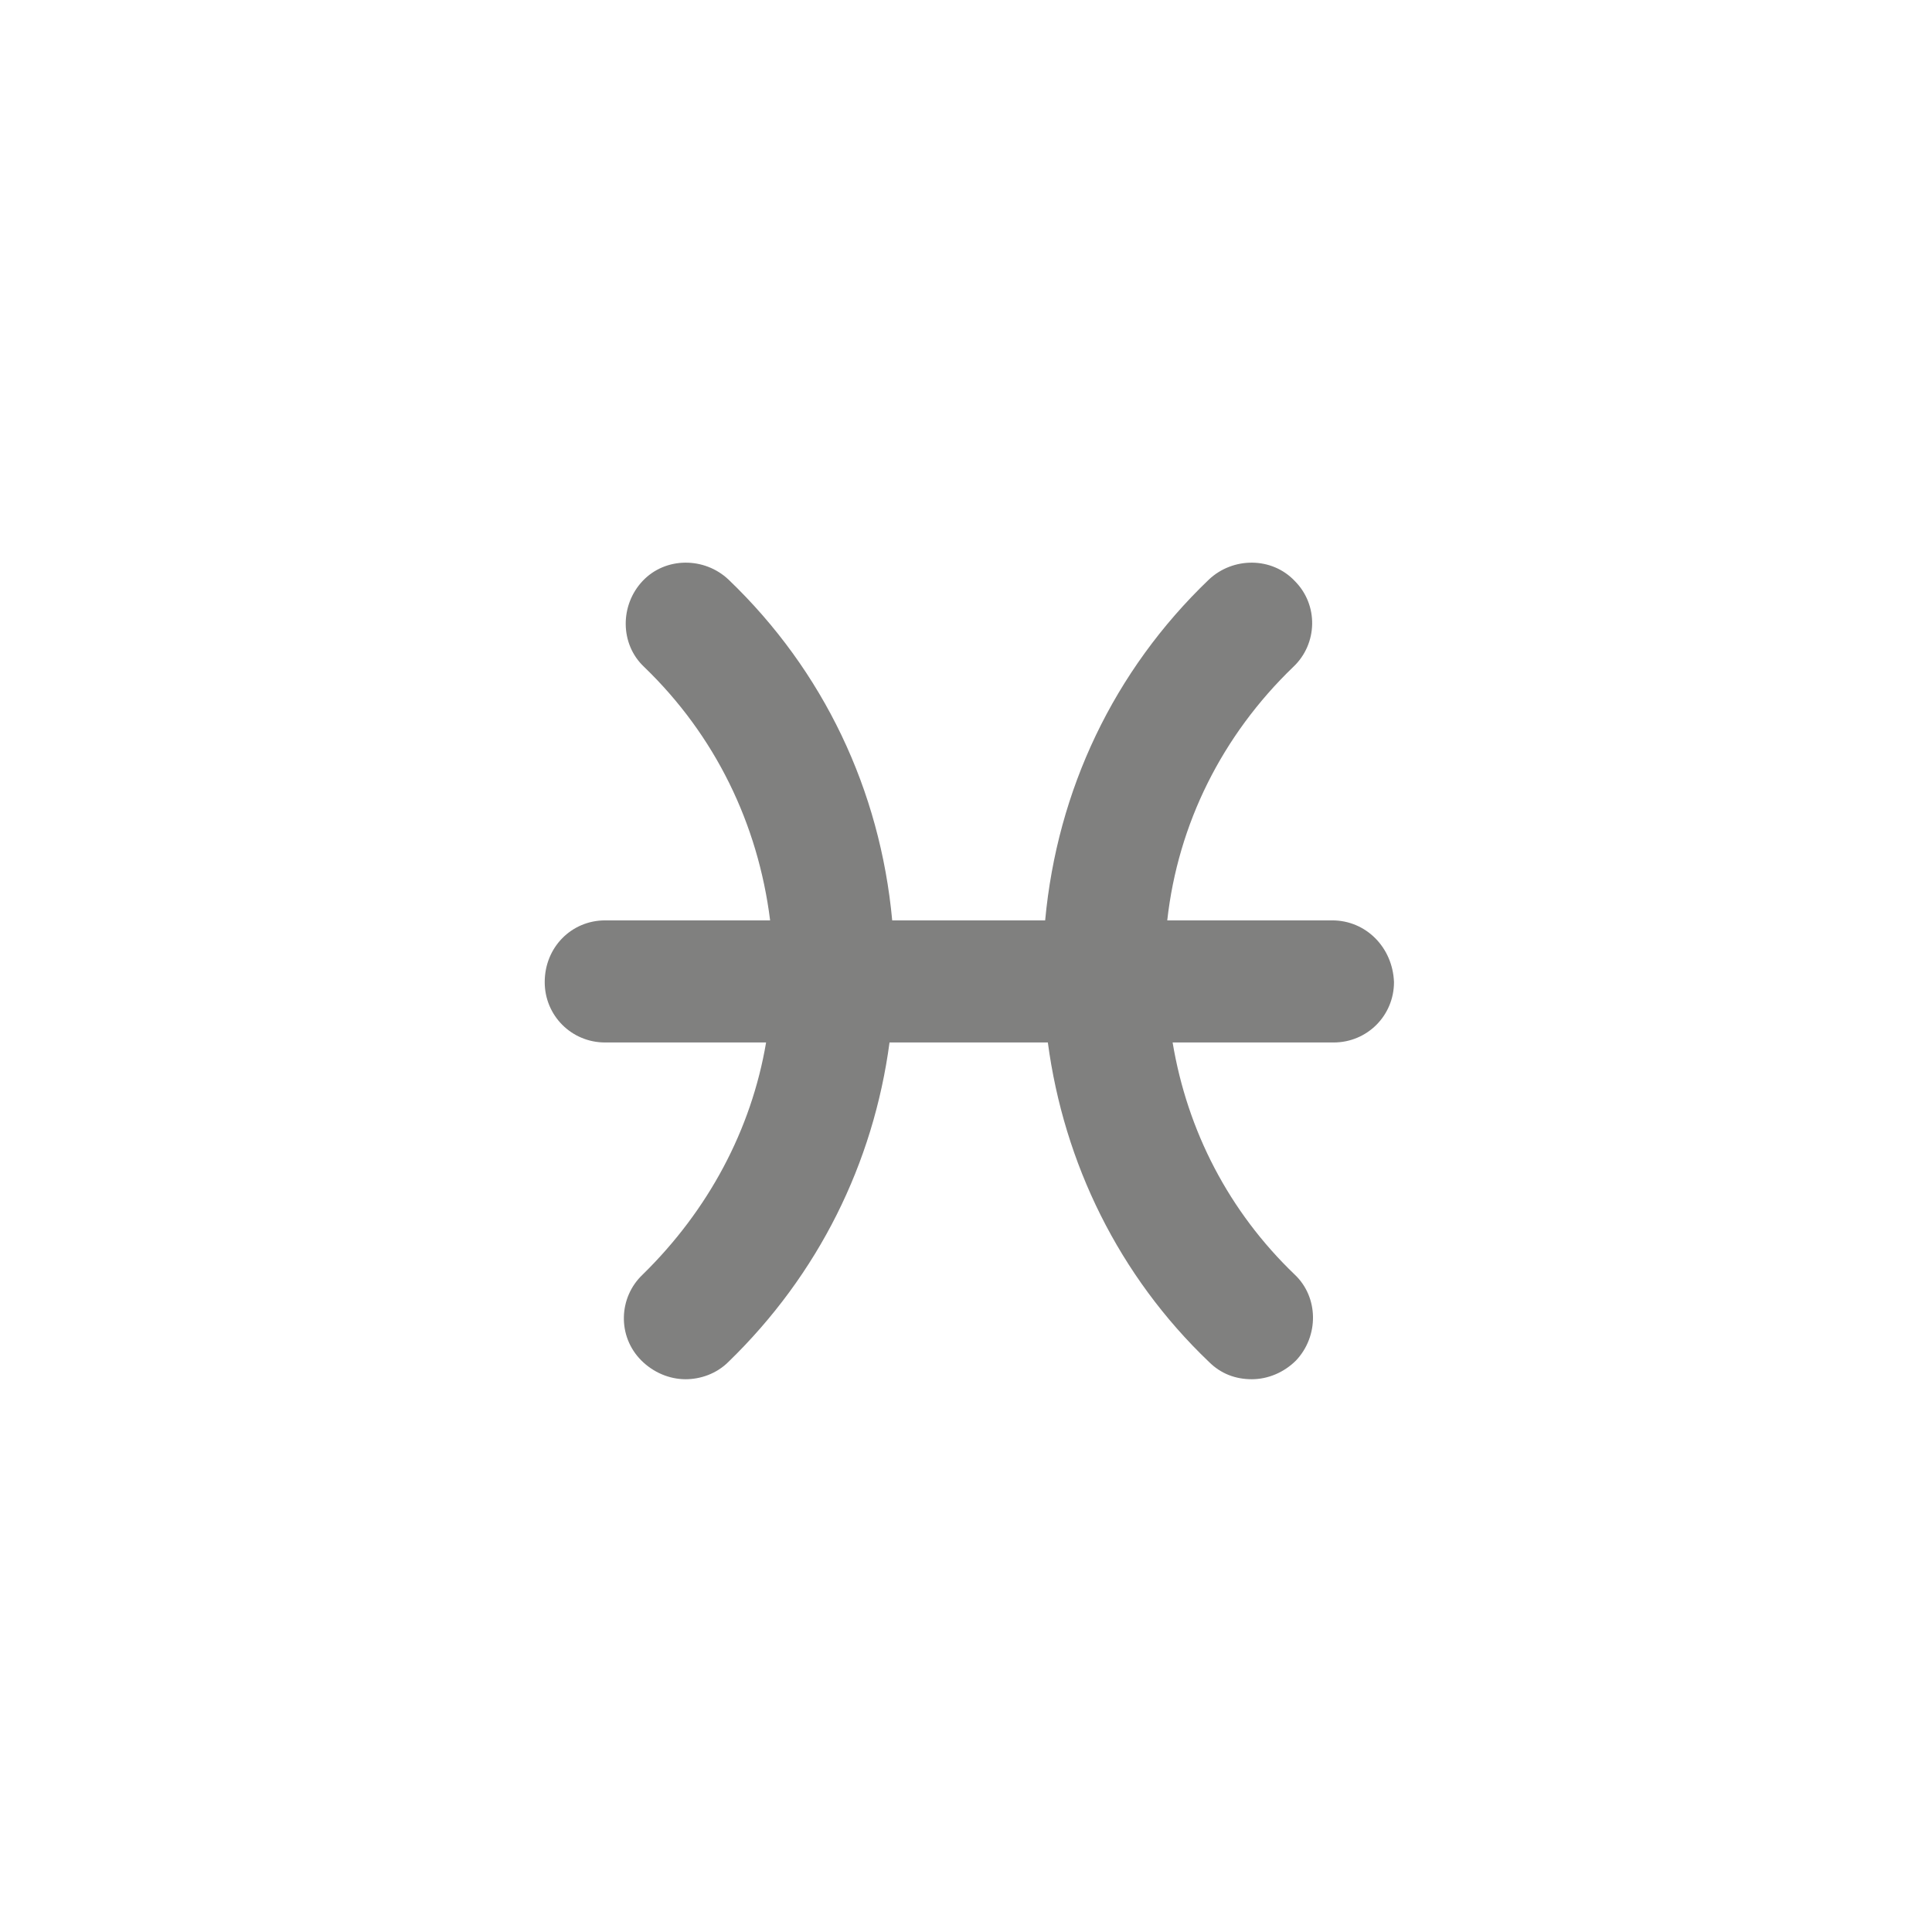 <?xml version="1.0" encoding="utf-8"?>
<!-- Generator: Adobe Illustrator 19.0.0, SVG Export Plug-In . SVG Version: 6.00 Build 0)  -->
<svg version="1.1" id="Layer_1" xmlns="http://www.w3.org/2000/svg" xmlns:xlink="http://www.w3.org/1999/xlink" x="0px" y="0px"
	 viewBox="0 0 144 144" style="enable-background:new 0 0 144 144;" xml:space="preserve">
<style type="text/css">
	.st0{fill:#80807F;}
</style>
<g id="XMLID_2_">
	<path id="XMLID_3_" class="st0" d="M99.3,68.6H87c0.8-7.2,4.1-13.8,9.4-18.9c1.8-1.7,1.9-4.6,0.1-6.4c-1.7-1.8-4.6-1.8-6.4-0.1
		C83,50,78.8,58.9,77.9,68.6H66.5c-0.9-9.7-5.1-18.6-12.2-25.4c-1.8-1.7-4.7-1.7-6.4,0.1c-1.7,1.8-1.7,4.7,0.1,6.4
		c5.3,5.1,8.5,11.7,9.4,18.9H45.1c-2.5,0-4.5,2-4.5,4.6c0,2.5,2,4.5,4.5,4.5h12C56,84.2,52.8,90.2,47.9,95c-1.8,1.7-1.9,4.6-0.1,6.4
		c0.9,0.9,2.1,1.4,3.3,1.4c1.1,0,2.3-0.4,3.2-1.3c6.7-6.5,10.8-14.8,12-23.8h11.8c1.2,9,5.3,17.4,12,23.8c0.9,0.9,2,1.3,3.2,1.3
		c1.2,0,2.4-0.5,3.3-1.4c1.7-1.8,1.7-4.7-0.1-6.4c-4.9-4.7-8-10.7-9.1-17.3h12c2.5,0,4.5-2,4.5-4.5C103.8,70.6,101.8,68.6,99.3,68.6
		z"/>
</g>
</svg>
